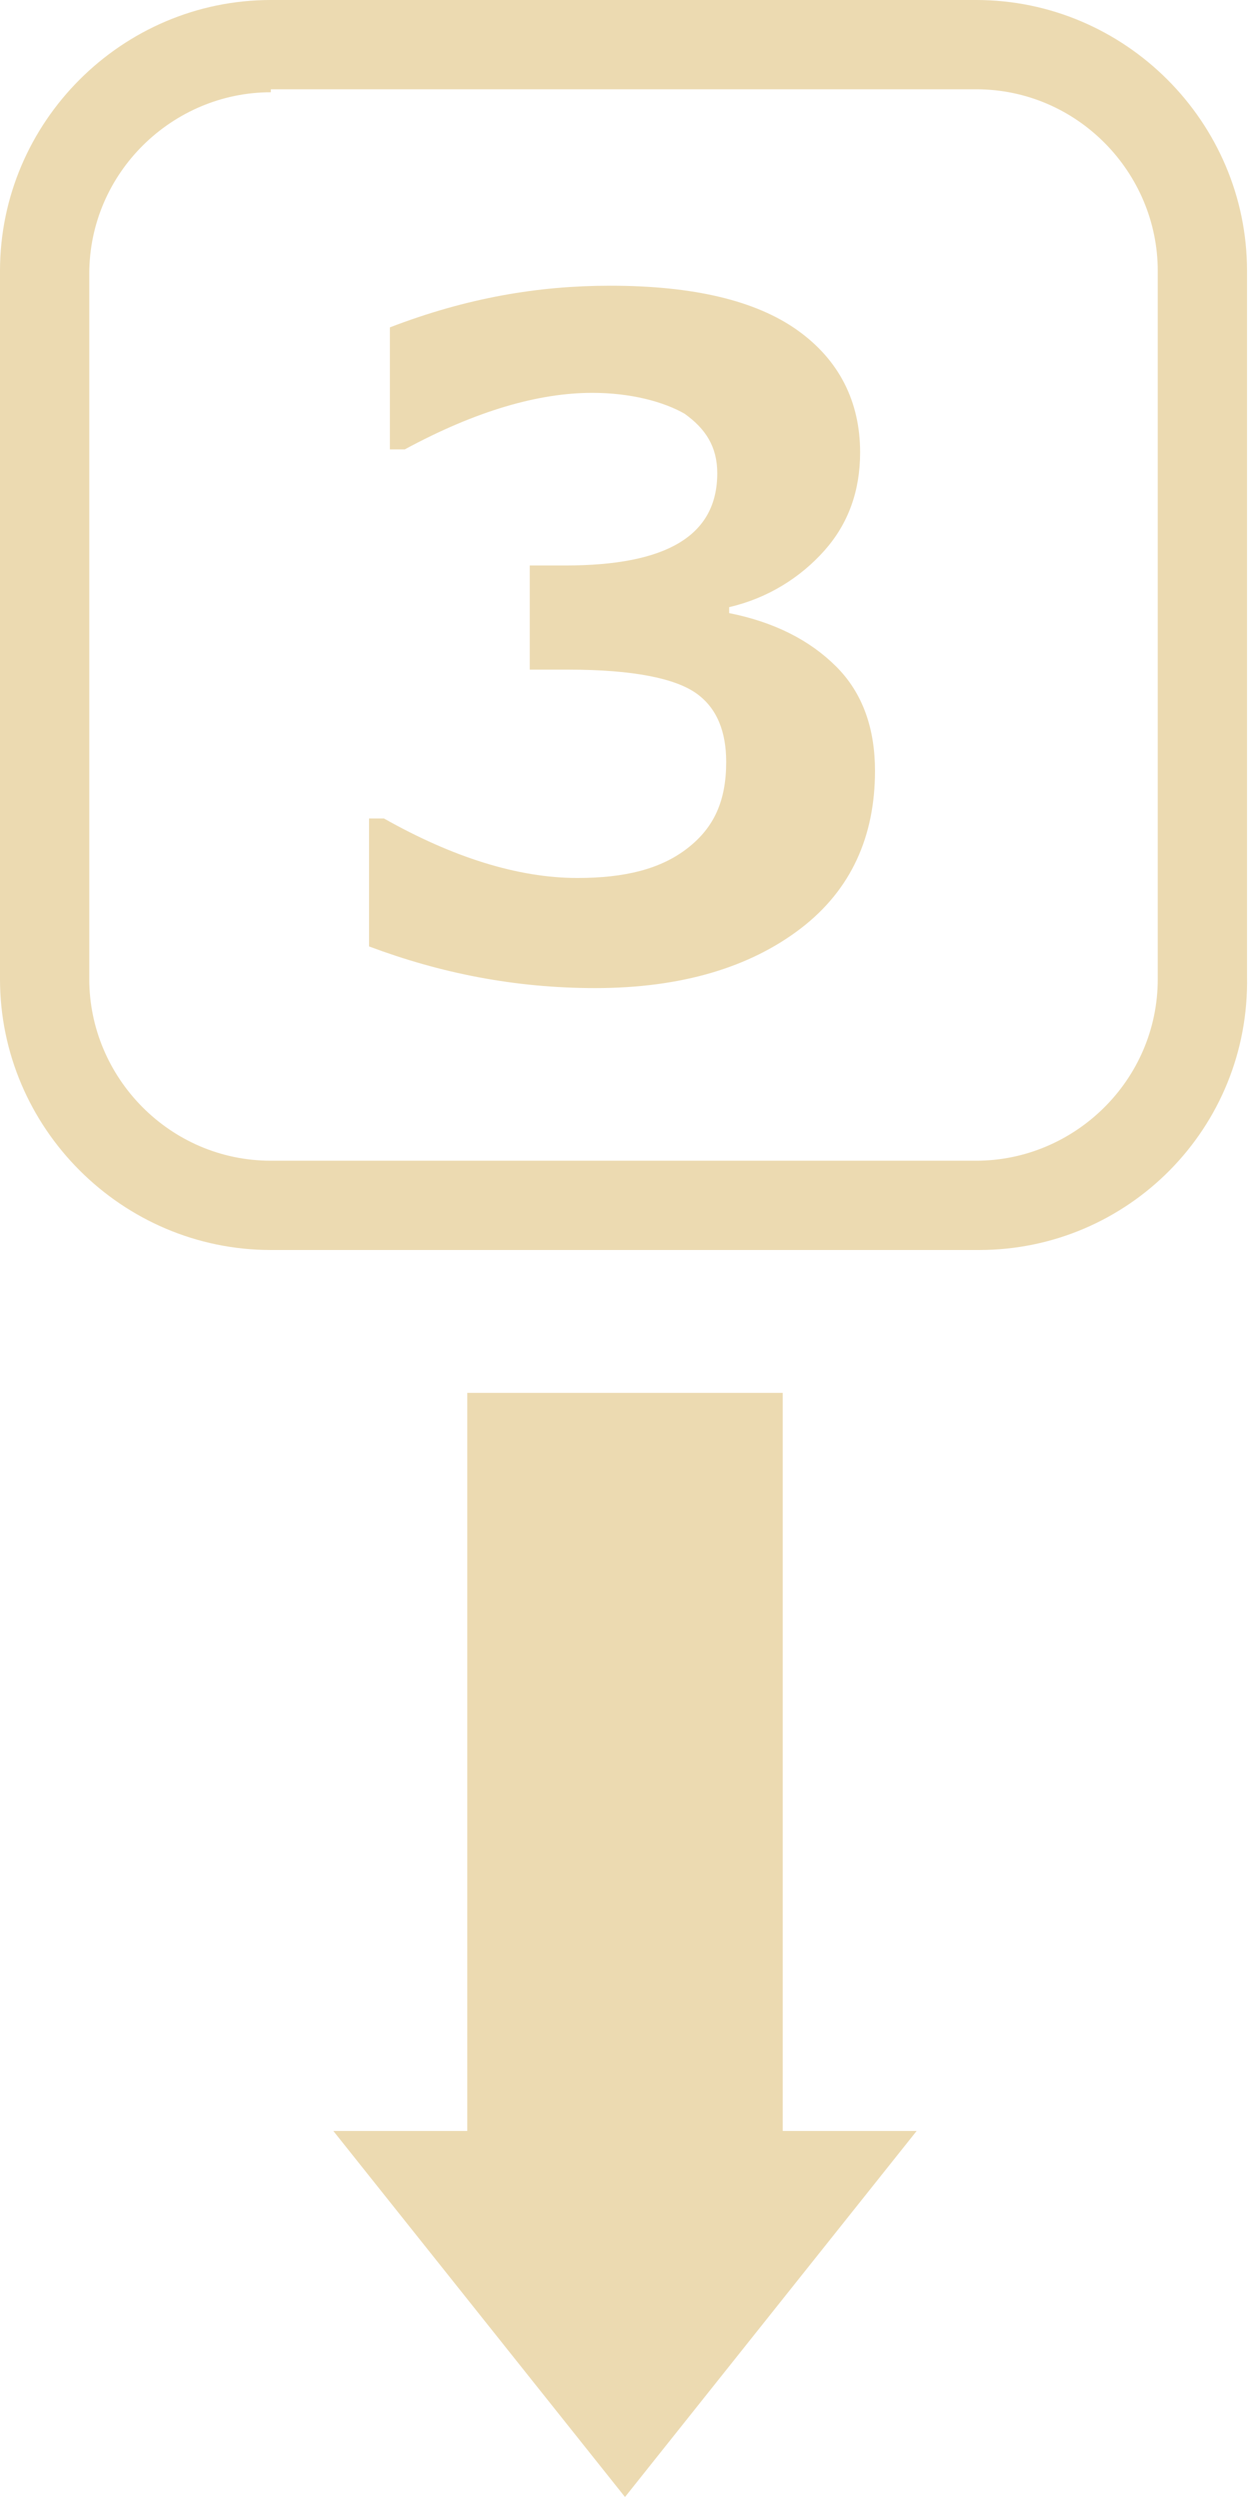 <?xml version="1.0" encoding="utf-8"?>
<!-- Generator: Adobe Illustrator 23.0.3, SVG Export Plug-In . SVG Version: 6.00 Build 0)  -->
<svg version="1.1" xmlns="http://www.w3.org/2000/svg" xmlns:xlink="http://www.w3.org/1999/xlink" x="0px" y="0px" width="42px"
	 height="84px" viewBox="0 0 42 84" enable-background="new 0 0 42 84" xml:space="preserve">
<g id="レイヤー_5のコピー_2">
</g>
<g id="背景">
</g>
<g id="スライダー画像">
</g>
<g id="画像">
</g>
<g id="文字">
	<g id="アートワーク_65_1_">
		<g>
			<defs>
				<rect id="SVGID_125_" x="0" y="0" width="42" height="42"/>
			</defs>
			<clipPath id="SVGID_2_">
				<use xlink:href="#SVGID_125_"  overflow="visible"/>
			</clipPath>
			<g clip-path="url(#SVGID_2_)">
				<defs>
					<rect id="SVGID_127_" x="0" y="0" width="42" height="42"/>
				</defs>
				<clipPath id="SVGID_4_">
					<use xlink:href="#SVGID_127_"  overflow="visible"/>
				</clipPath>
				<path clip-path="url(#SVGID_4_)" fill="#ECDAB1" d="M32.9,42H9.1c-5,0-9.1-4.1-9.1-9.1V9.1C0,4.1,4.1,0,9.1,0h23.7
					c5,0,9.1,4.1,9.1,9.1v23.7C42,37.9,37.9,42,32.9,42 M9.1,3.1c-3.3,0-6.1,2.7-6.1,6.1v23.7c0,3.3,2.7,6.1,6.1,6.1h23.7
					c3.3,0,6.1-2.7,6.1-6.1V9.1c0-3.3-2.7-6.1-6.1-6.1H9.1z"/>
				<path clip-path="url(#SVGID_4_)" fill="#ECDAB1" d="M12.4,31.8v-4.3h0.5c2.3,1.3,4.5,2,6.5,2c1.6,0,2.8-0.3,3.7-1
					c0.9-0.7,1.3-1.6,1.3-2.9c0-1-0.3-1.8-1-2.3c-0.7-0.5-2.1-0.8-4.3-0.8h-1.3V19H19c3.4,0,5.1-1,5.1-3.1c0-0.9-0.4-1.5-1.1-2
					c-0.7-0.4-1.8-0.7-3.1-0.7c-1.8,0-3.9,0.6-6.3,1.9h-0.5V11c2.6-1,5-1.4,7.4-1.4c2.8,0,4.9,0.5,6.3,1.5c1.4,1,2.1,2.4,2.1,4.1
					c0,1.3-0.4,2.4-1.2,3.3c-0.8,0.9-1.9,1.6-3.2,1.9v0.2c1.5,0.3,2.7,0.9,3.6,1.8c0.9,0.9,1.3,2.1,1.3,3.5c0,2.2-0.8,4-2.5,5.3
					c-1.7,1.3-4,2-6.9,2C17.3,33.2,14.8,32.7,12.4,31.8"/>
			</g>
		</g>
	</g>
	<g id="アートワーク_91_4_">
		<g>
			<defs>
				<rect id="SVGID_151_" x="11.2" y="46.8" width="19.6" height="37.2"/>
			</defs>
			<clipPath id="SVGID_6_">
				<use xlink:href="#SVGID_151_"  overflow="visible"/>
			</clipPath>
			<polygon clip-path="url(#SVGID_6_)" fill="#ECDAB1" points="15.7,46.8 15.7,71.6 11.2,71.6 21,83.9 30.8,71.6 26.3,71.6 
				26.3,46.8 			"/>
		</g>
	</g>
</g>
<g id="フローティング">
</g>
</svg>
